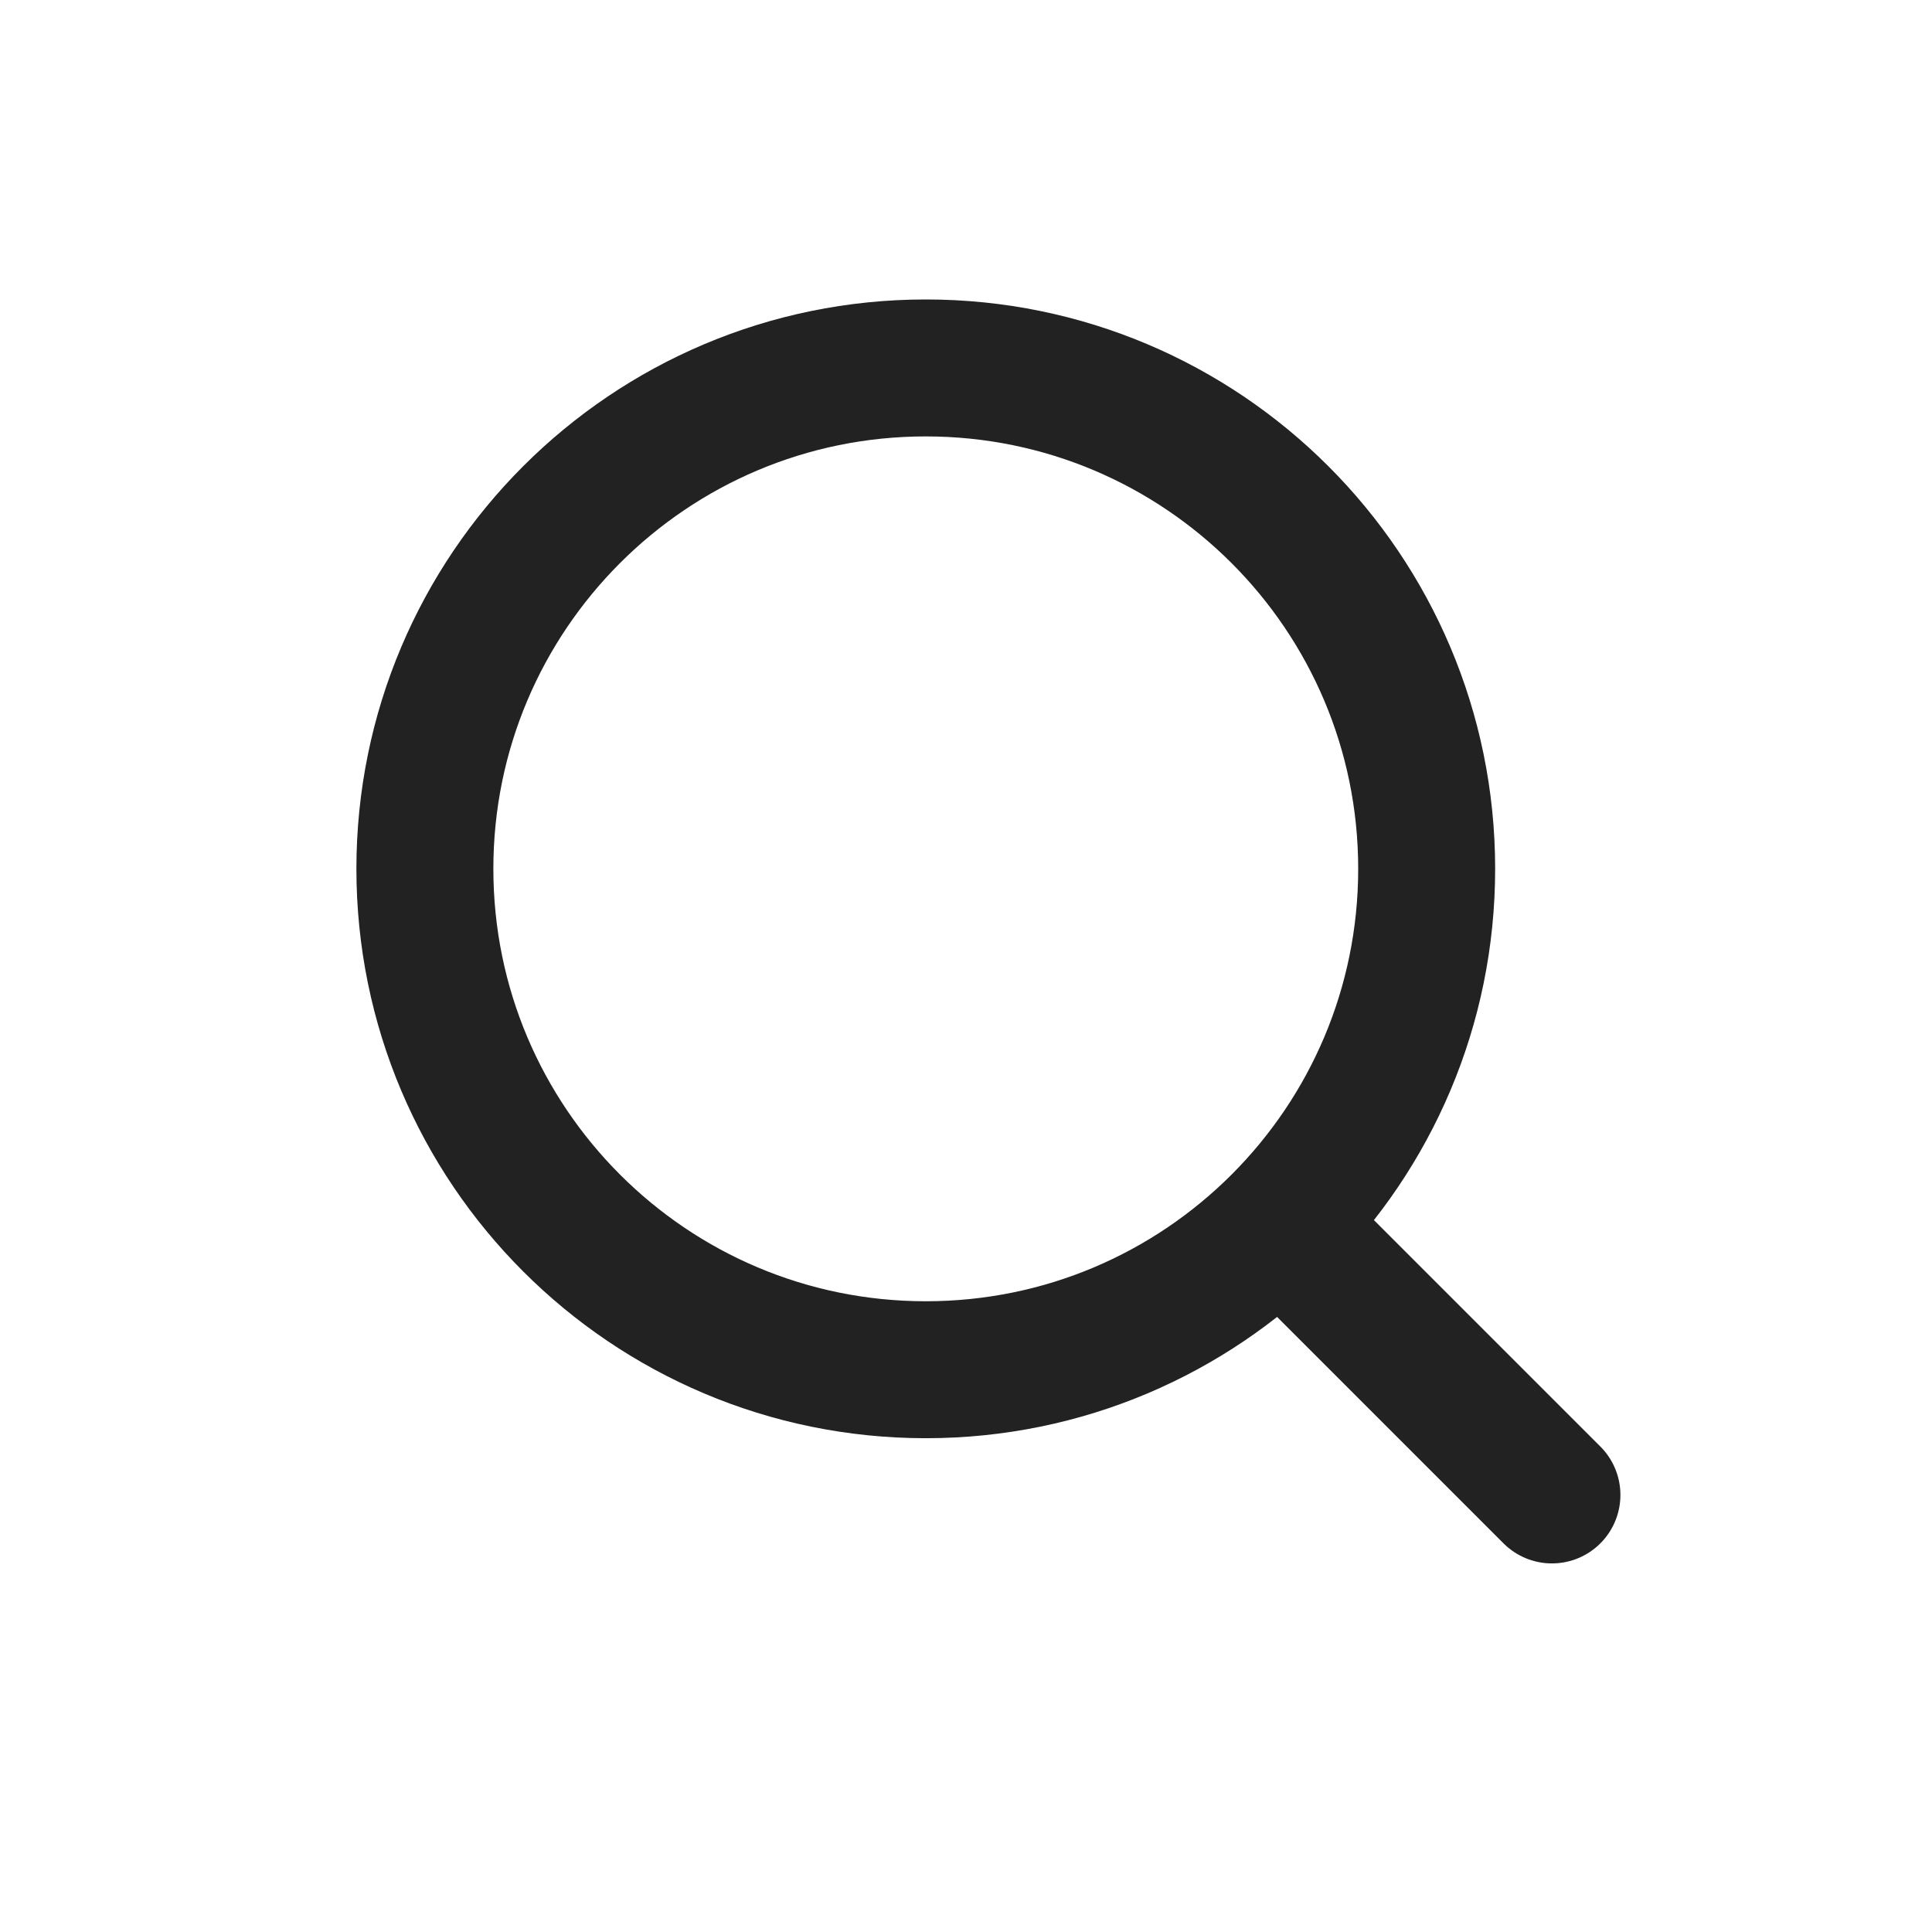 <?xml version="1.0" encoding="UTF-8"?> <svg xmlns="http://www.w3.org/2000/svg" width="36" height="36" viewBox="0 0 36 36" fill="none"> <path d="M28.918 27.856L23.851 22.789M23.851 22.789C25.54 21.1 26.584 18.767 26.584 16.189C26.584 11.035 22.405 6.856 17.251 6.856C12.096 6.856 7.917 11.035 7.917 16.189C7.917 21.344 12.096 25.523 17.251 25.523C19.828 25.523 22.162 24.478 23.851 22.789Z" stroke="#222222" stroke-width="2.552" stroke-linecap="round" stroke-linejoin="round"></path> </svg> 